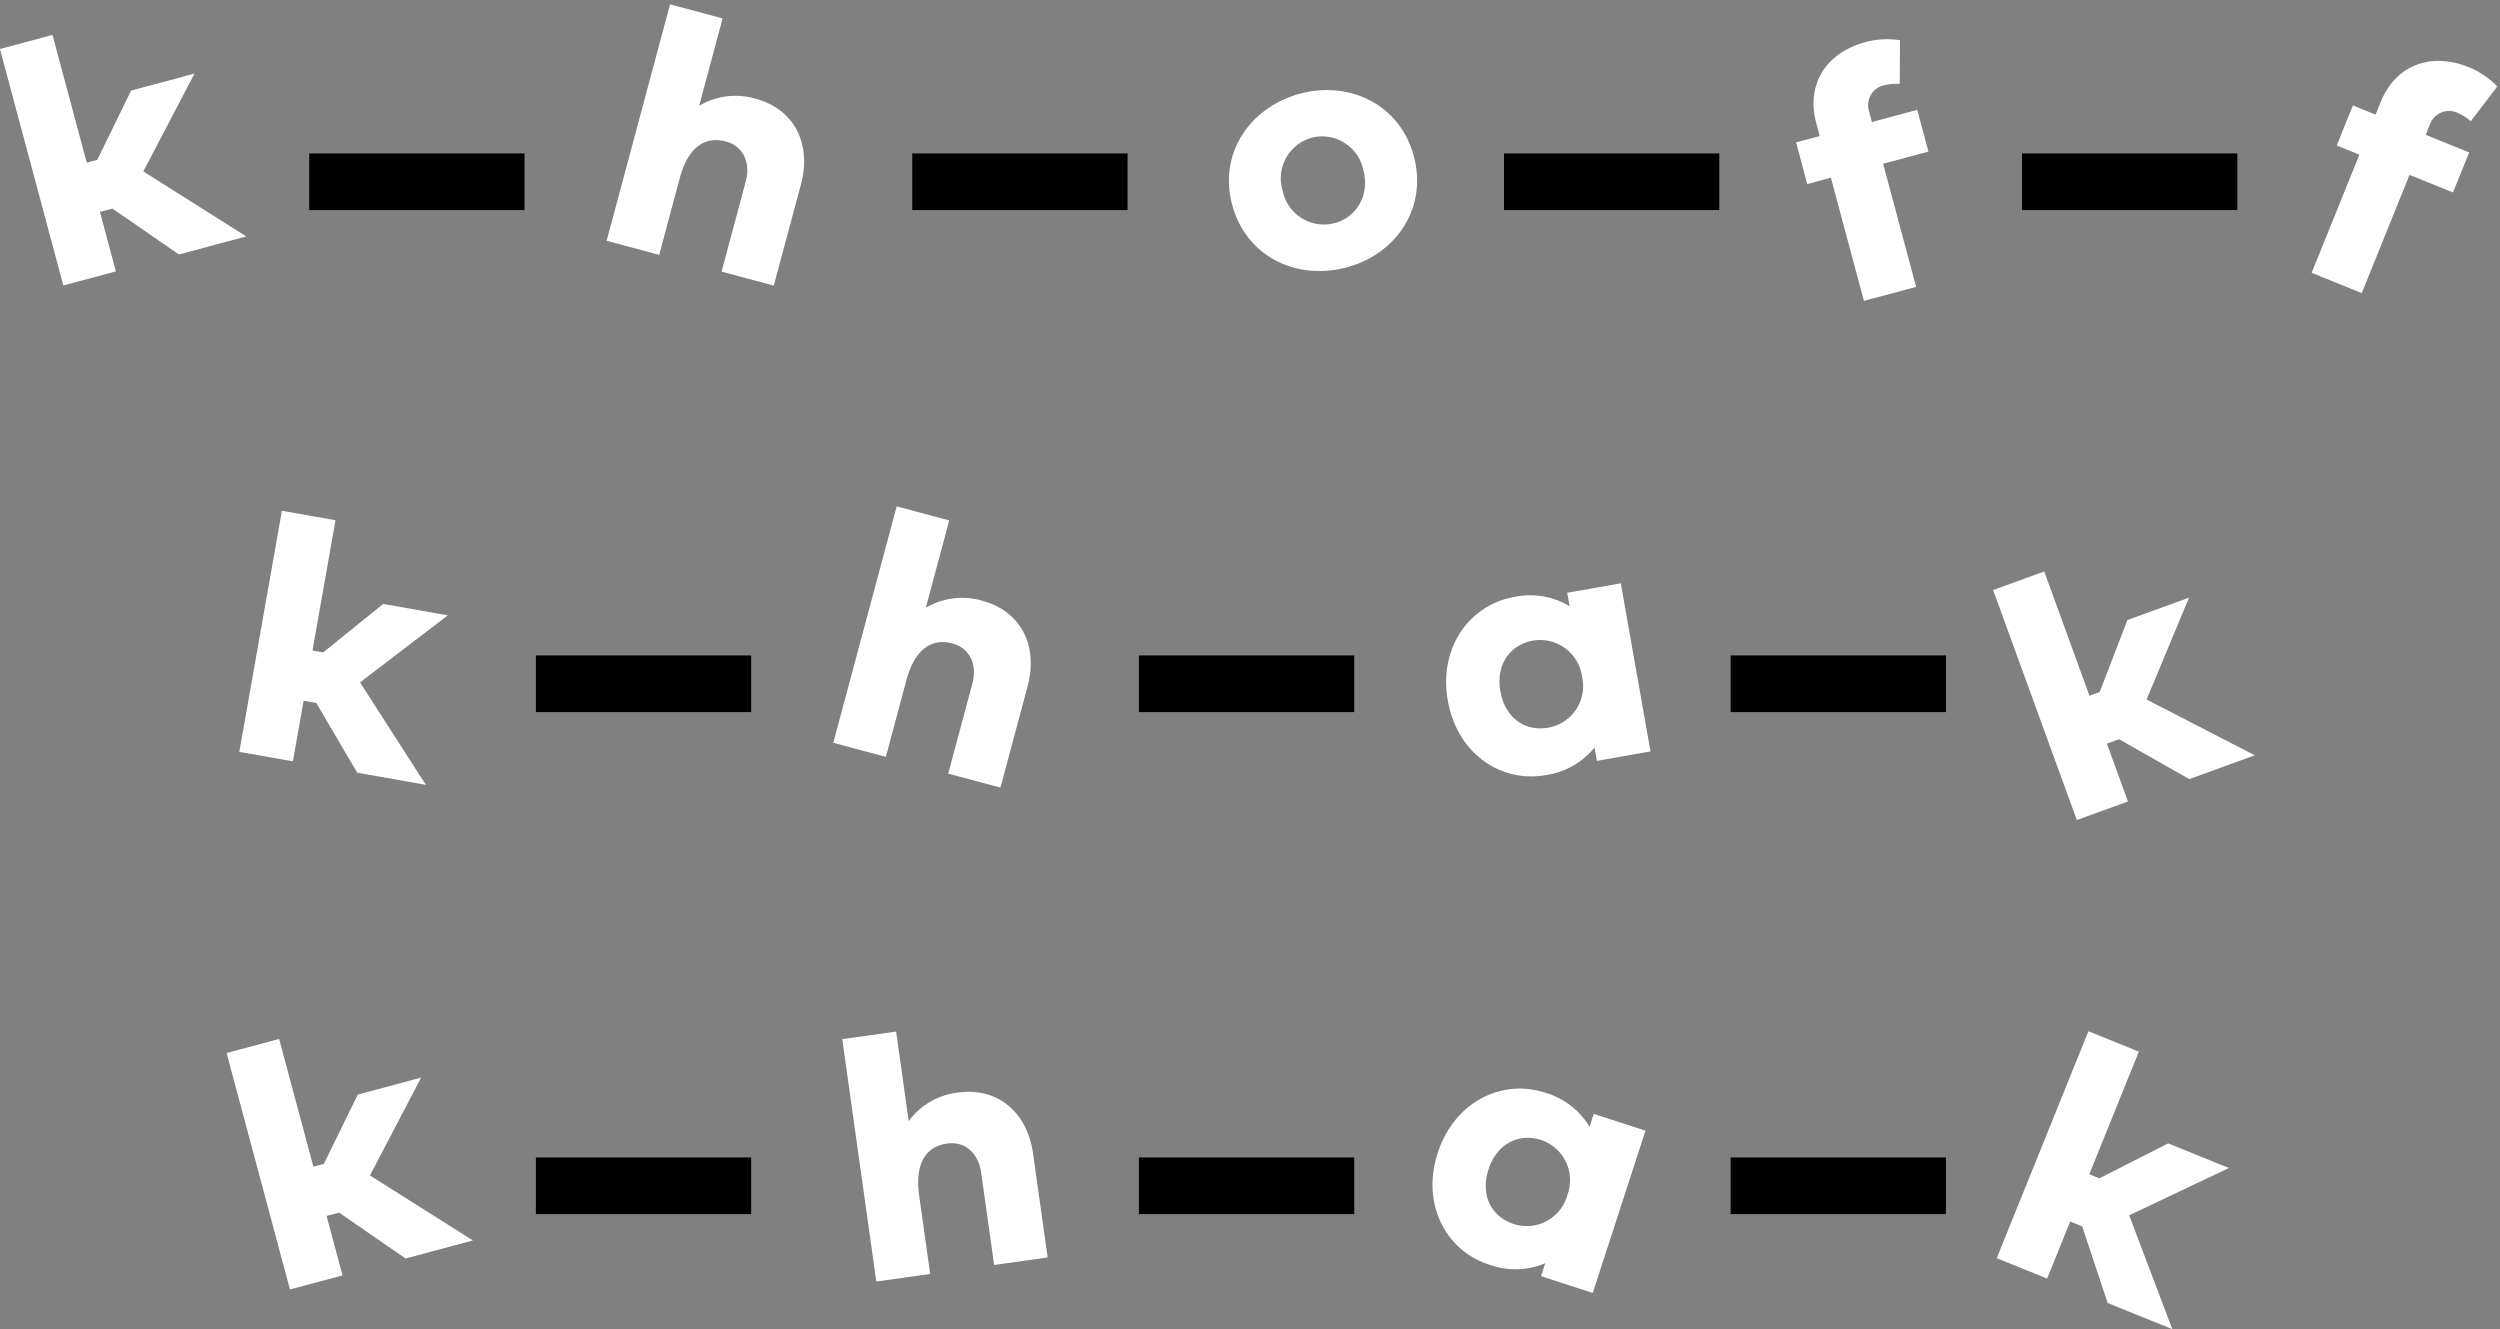 <svg xmlns="http://www.w3.org/2000/svg" width="441.236" height="234.584" viewBox="0 0 441.236 234.584">
  <rect x="0" y="0" width="441.236" height="234.584" fill="#808080" stroke="none"/>
  <g id="your-stories-quote-graphic-b" transform="translate(-79.812 25.929)">
    <g id="Group_181" data-name="Group 181" transform="translate(-20.112)">
      <g id="Group_175" data-name="Group 175" transform="translate(194.502 89.752)">
        <rect id="Rectangle_103" data-name="Rectangle 103" width="38" height="10"/>
      </g>
      <g id="Group_176" data-name="Group 176" transform="translate(300.936 89.752)">
        <rect id="Rectangle_103-2" data-name="Rectangle 103" width="38" height="10"/>
      </g>
      <g id="Group_177" data-name="Group 177" transform="translate(405.369 89.752)">
        <rect id="Rectangle_103-3" data-name="Rectangle 103" width="38" height="10"/>
      </g>
      <path id="Path_550" data-name="Path 550" d="M3.96-15.78l13.2-14.34H5.58L-3.36-19.86H-5.28V-43.2h-9.6V0h9.6V-10.86H-3L6.24,0h12.3Z" transform="matrix(0.985, 0.174, -0.174, 0.985, 156.82, 109.361)" fill="#fff"/>
      <path id="Path_549" data-name="Path 549" d="M3.84-31.02a12.557,12.557,0,0,0-9.3,3.78V-43.2h-9.6V0h9.6V-13.98c0-5.82,2.46-8.4,6.18-8.4,3.12,0,5.22,2.4,5.22,5.94V0h9.54V-18.48C15.48-26.04,10.8-31.02,3.84-31.02Z" transform="matrix(0.966, 0.259, -0.259, 0.966, 261.543, 109.071)" fill="#fff"/>
      <path id="Path_548" data-name="Path 548" d="M6.24-30.12v2.4a13.564,13.564,0,0,0-9.36-3.3c-7.98,0-14.7,6.48-14.7,15.96C-17.82-5.52-11.1.9-3.12.9A13.564,13.564,0,0,0,6.24-2.4V0h9.6V-30.12ZM-1.14-7.26c-4.2,0-7.26-3-7.26-7.8,0-4.74,3.06-7.8,7.26-7.8a7.476,7.476,0,0,1,7.38,7.8A7.439,7.439,0,0,1-1.14-7.26Z" transform="matrix(0.985, -0.174, 0.174, 0.985, 375.625, 109.448)" fill="#fff"/>
      <path id="Path_547" data-name="Path 547" d="M3.96-15.78l13.2-14.34H5.58L-3.36-19.86H-5.28V-43.2h-9.6V0h9.6V-10.86H-3L6.24,0h12.3Z" transform="translate(480.457 113.717) rotate(-20)" fill="#fff"/>
    </g>
    <g id="Group_182" data-name="Group 182" transform="translate(-22.612)">
      <g id="Group_178" data-name="Group 178" transform="translate(197.002 178.354)">
        <rect id="Rectangle_103-4" data-name="Rectangle 103" width="38" height="10"/>
      </g>
      <g id="Group_179" data-name="Group 179" transform="translate(303.436 178.354)">
        <rect id="Rectangle_103-5" data-name="Rectangle 103" width="38" height="10"/>
      </g>
      <g id="Group_180" data-name="Group 180" transform="translate(407.869 178.354)">
        <rect id="Rectangle_103-6" data-name="Rectangle 103" width="38" height="10"/>
      </g>
      <path id="Path_554" data-name="Path 554" d="M3.96-15.78l13.2-14.34H5.58L-3.36-19.86H-5.28V-43.2h-9.6V0h9.6V-10.86H-3L6.24,0h12.3Z" transform="matrix(0.966, -0.259, 0.259, 0.966, 167.978, 197.802)" fill="#fff"/>
      <path id="Path_553" data-name="Path 553" d="M3.84-31.02a12.557,12.557,0,0,0-9.3,3.78V-43.2h-9.6V0h9.6V-13.98c0-5.82,2.46-8.4,6.18-8.4,3.12,0,5.22,2.4,5.22,5.94V0h9.54V-18.48C15.48-26.04,10.8-31.02,3.84-31.02Z" transform="translate(272.002 198.159) rotate(-8)" fill="#fff"/>
      <path id="Path_552" data-name="Path 552" d="M6.24-30.12v2.4a13.564,13.564,0,0,0-9.36-3.3c-7.98,0-14.7,6.48-14.7,15.96C-17.82-5.52-11.1.9-3.12.9A13.564,13.564,0,0,0,6.24-2.4V0h9.6V-30.12ZM-1.14-7.26c-4.2,0-7.26-3-7.26-7.8,0-4.74,3.06-7.8,7.26-7.8a7.476,7.476,0,0,1,7.38,7.8A7.439,7.439,0,0,1-1.14-7.26Z" transform="matrix(0.951, 0.309, -0.309, 0.951, 368.472, 197.375)" fill="#fff"/>
      <path id="Path_551" data-name="Path 551" d="M3.96-15.78l13.2-14.34H5.58L-3.36-19.86H-5.28V-43.2h-9.6V0h9.6V-10.86H-3L6.24,0h12.3Z" transform="translate(468.63 201.71) rotate(22)" fill="#fff"/>
    </g>
    <g id="Group_183" data-name="Group 183" transform="translate(0.104)">
      <g id="Group_171" data-name="Group 171" transform="translate(134.285 1.15)">
        <rect id="Rectangle_103-7" data-name="Rectangle 103" width="38" height="10"/>
      </g>
      <g id="Group_172" data-name="Group 172" transform="translate(240.719 1.15)">
        <rect id="Rectangle_103-8" data-name="Rectangle 103" width="38" height="10"/>
      </g>
      <g id="Group_173" data-name="Group 173" transform="translate(345.152 1.15)">
        <rect id="Rectangle_103-9" data-name="Rectangle 103" width="38" height="10"/>
      </g>
      <g id="Group_174" data-name="Group 174" transform="translate(436.586 1.15)">
        <rect id="Rectangle_103-10" data-name="Rectangle 103" width="38" height="10"/>
      </g>
      <path id="Path_546" data-name="Path 546" d="M3.96-15.78l13.2-14.34H5.58L-3.36-19.86H-5.28V-43.2h-9.6V0h9.6V-10.86H-3L6.24,0h12.3Z" transform="matrix(0.966, -0.259, 0.259, 0.966, 105.261, 20.598)" fill="#fff"/>
      <path id="Path_545" data-name="Path 545" d="M3.84-31.02a12.557,12.557,0,0,0-9.3,3.78V-43.2h-9.6V0h9.6V-13.98c0-5.82,2.46-8.4,6.18-8.4,3.12,0,5.22,2.4,5.22,5.94V0h9.54V-18.48C15.48-26.04,10.8-31.02,3.84-31.02Z" transform="matrix(0.966, 0.259, -0.259, 0.966, 201.326, 20.469)" fill="#fff"/>
      <path id="Path_544" data-name="Path 544" d="M.09-30.9c-9.12,0-16.68,6.36-16.68,15.84C-16.59-5.52-9.03.84.09.84c8.94,0,16.5-6.36,16.5-15.9C16.59-24.54,9.03-30.9.09-30.9Zm0,23.64a7.415,7.415,0,0,1-7.44-7.8,7.45,7.45,0,0,1,7.44-7.8,7.418,7.418,0,0,1,7.26,7.8C7.35-10.2,3.81-7.26.09-7.26Z" transform="matrix(0.966, -0.259, 0.259, 0.966, 317.112, 20.469)" fill="#fff"/>
      <path id="Path_543" data-name="Path 543" d="M3.45-32.04a3.591,3.591,0,0,1,3.9-3.78,8.772,8.772,0,0,1,2.58.48l2.04-7.44a14.675,14.675,0,0,0-5.94-1.26c-7.26,0-12.12,4.5-12.12,11.58v2.34h-4.32v7.62h4.32V0H3.45V-22.5h8.28v-7.62H3.45Z" transform="matrix(0.966, -0.259, 0.259, 0.966, 414.562, 25.598)" fill="#fff"/>
      <path id="Path_542" data-name="Path 542" d="M3.45-32.04a3.591,3.591,0,0,1,3.9-3.78,8.772,8.772,0,0,1,2.58.48l2.04-7.44a14.675,14.675,0,0,0-5.94-1.26c-7.26,0-12.12,4.5-12.12,11.58v2.34h-4.32v7.62h4.32V0H3.45V-22.5h8.28v-7.62H3.45Z" transform="translate(493.347 24.506) rotate(22)" fill="#fff"/>
    </g>
  </g>
</svg>
